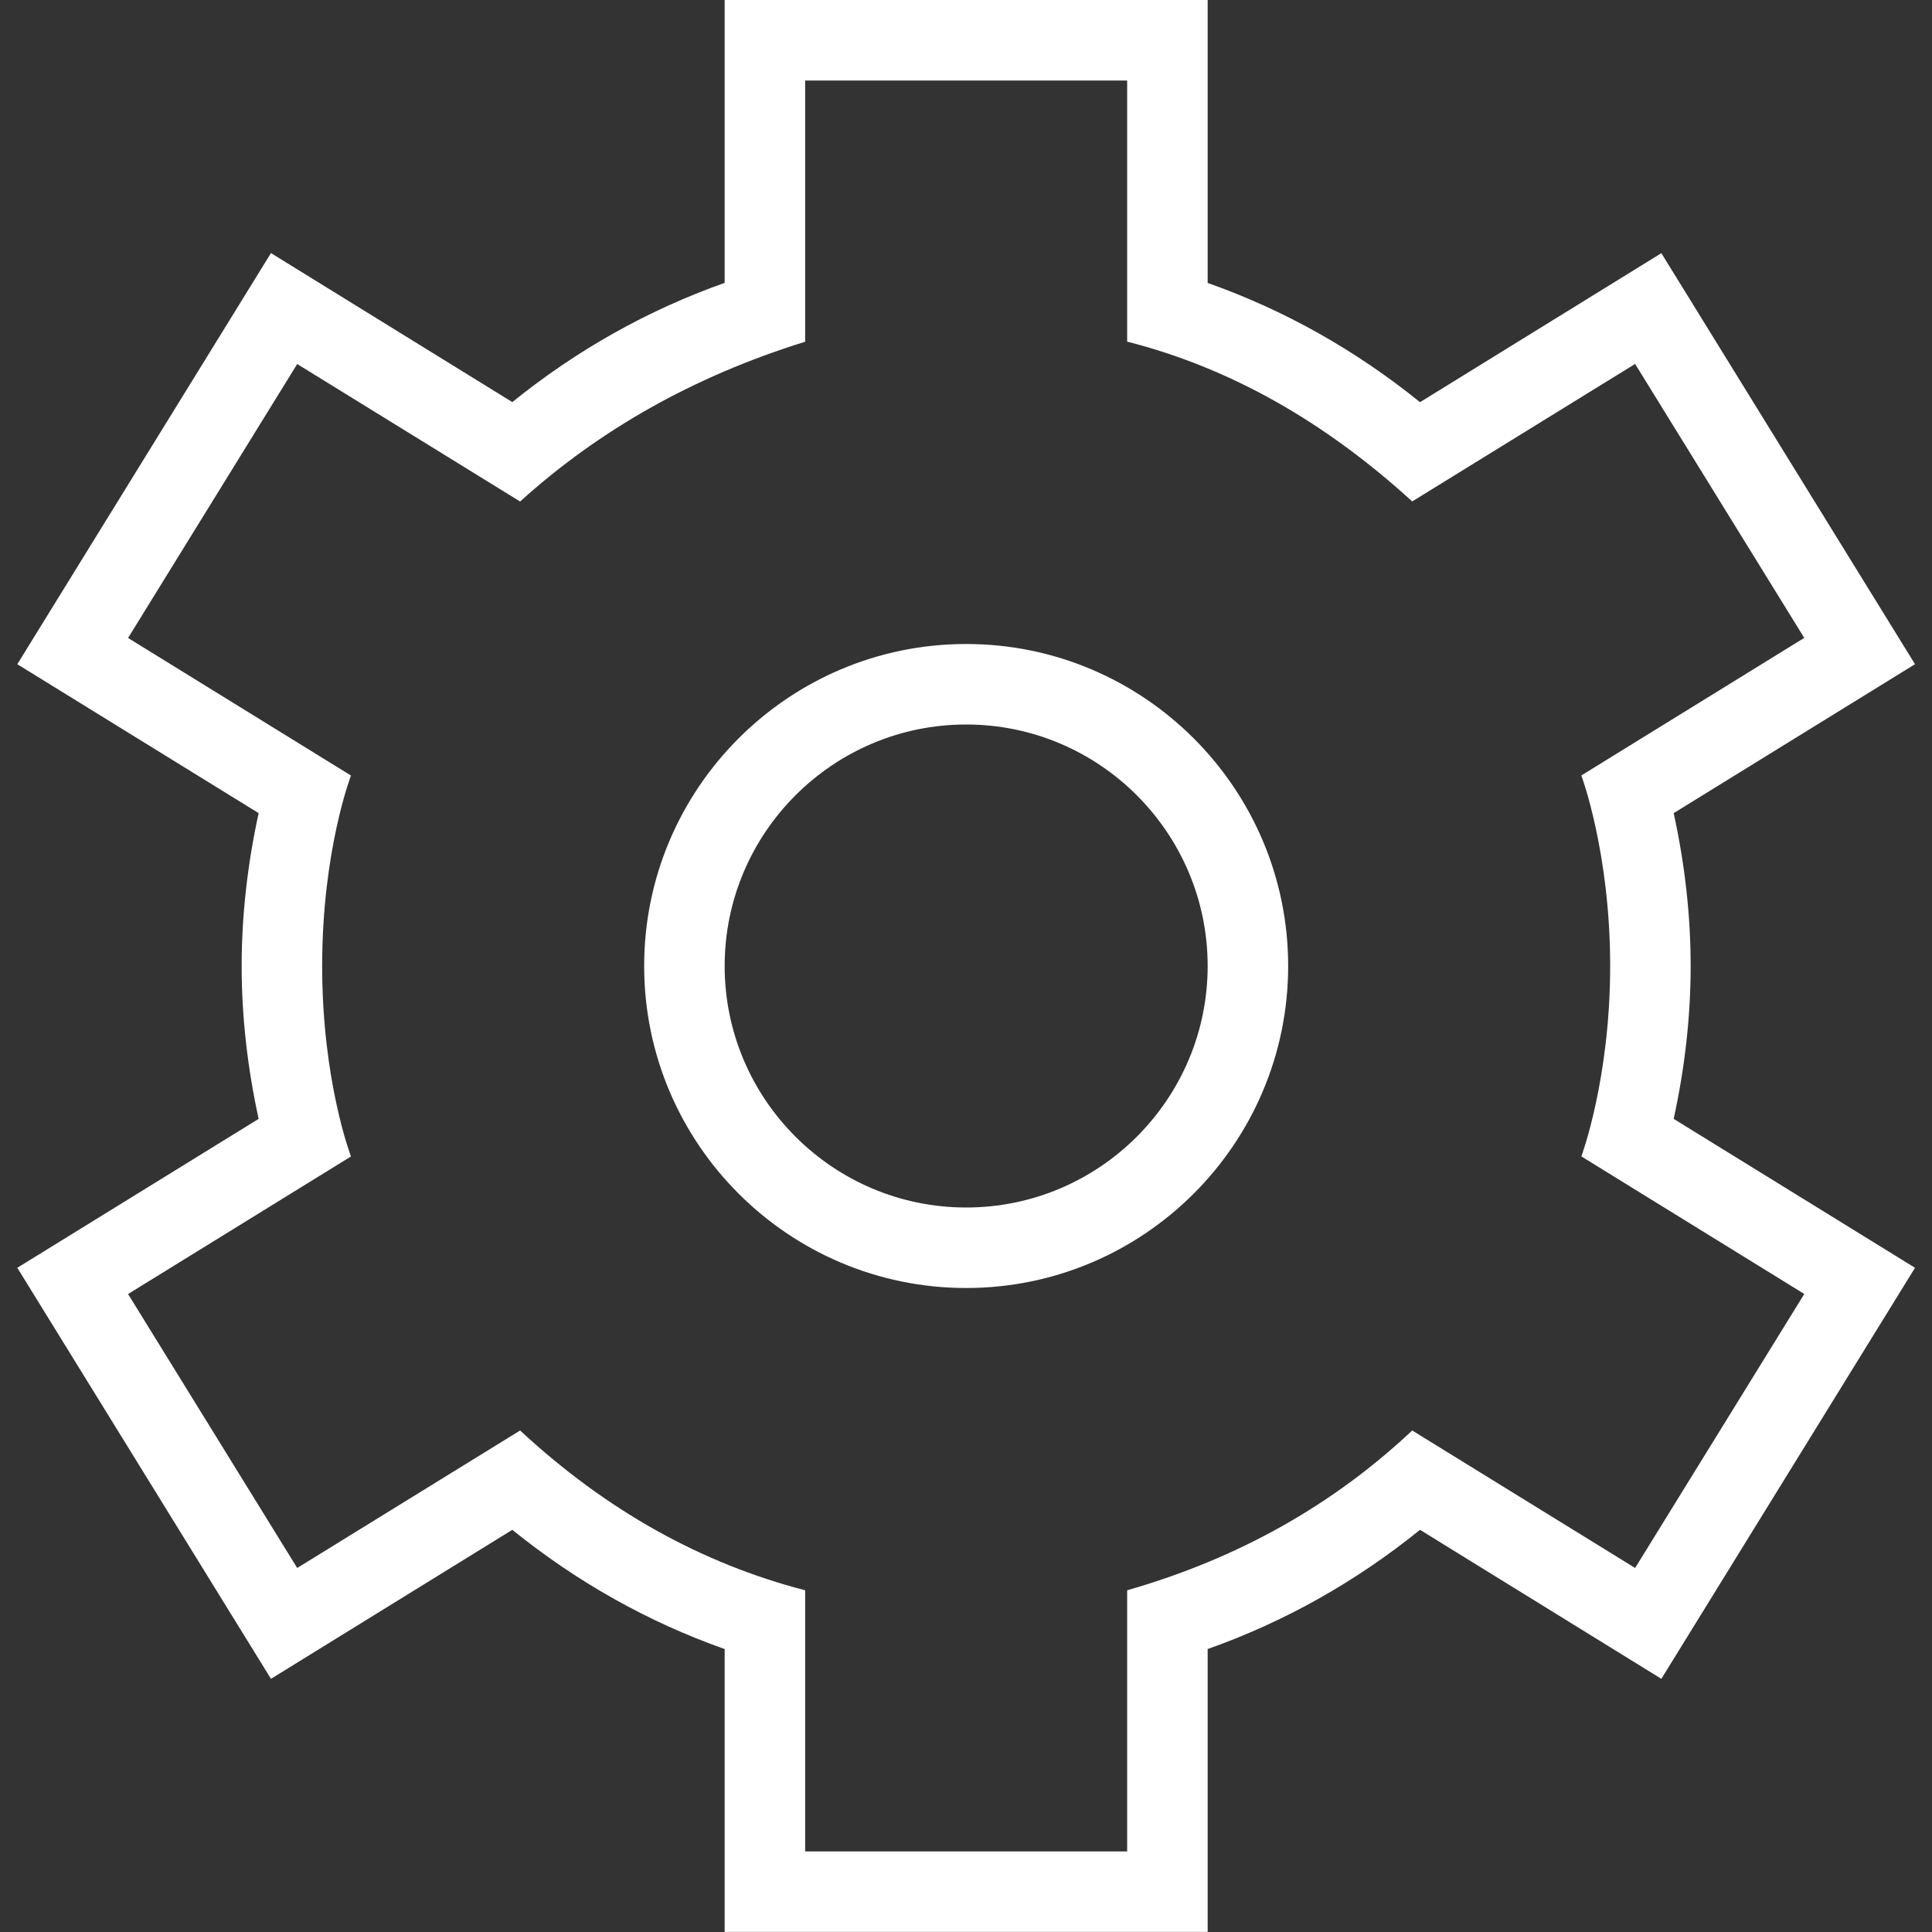 <svg width="24" height="24" viewBox="0 0 24 24" fill="none" xmlns="http://www.w3.org/2000/svg">
<rect x="0" y="0" width="24" height="24" fill="#333333" stroke="none"/>
<g clip-path="url(#clip0_5734_12594)">
<path d="M21.002 12C21.002 11.378 20.931 10.74 20.791 10.101L23.789 8.251L20.638 3.145L17.64 4.996C16.839 4.349 15.955 3.851 15.002 3.515V0H9.002V3.514C8.049 3.851 7.165 4.348 6.364 4.995L3.366 3.144L0.215 8.251L3.213 10.101C3.073 10.741 3.002 11.378 3.002 12C3.002 12.622 3.073 13.26 3.213 13.899L0.215 15.749L3.366 20.855L6.364 19.004C7.165 19.651 8.049 20.149 9.002 20.485V23.999H15.002V20.485C15.955 20.148 16.839 19.651 17.64 19.004L20.638 20.855L23.789 15.749L20.791 13.899C20.931 13.259 21.002 12.622 21.002 12ZM22.413 16.075L20.312 19.478L17.543 17.77C16.575 18.681 15.404 19.353 14.002 19.755V22.999H10.002V19.755C8.724 19.424 7.541 18.772 6.461 17.77L3.692 19.478L1.591 16.075L4.36 14.366C4.36 14.366 4.002 13.436 4.002 12C4.002 10.564 4.36 9.634 4.36 9.634L1.591 7.925L3.692 4.522L6.461 6.23C7.438 5.346 8.611 4.677 10.002 4.245V1H14.002V4.244C15.278 4.568 16.456 5.237 17.543 6.229L20.312 4.521L22.413 7.924L19.644 9.633C19.644 9.633 20.002 10.589 20.002 11.999C20.002 13.409 19.644 14.365 19.644 14.365L22.413 16.074V16.075ZM12.002 8C9.796 8 8.002 9.794 8.002 12C8.002 14.206 9.796 16 12.002 16C14.208 16 16.002 14.206 16.002 12C16.002 9.794 14.208 8 12.002 8ZM12.002 15C10.348 15 9.002 13.654 9.002 12C9.002 10.346 10.348 9 12.002 9C13.656 9 15.002 10.346 15.002 12C15.002 13.654 13.656 15 12.002 15Z" fill="white"/>
</g>
<defs>
<clipPath id="clip0_5734_12594">
<rect width="24" height="24" fill="white"/>
</clipPath>
</defs>
</svg>
